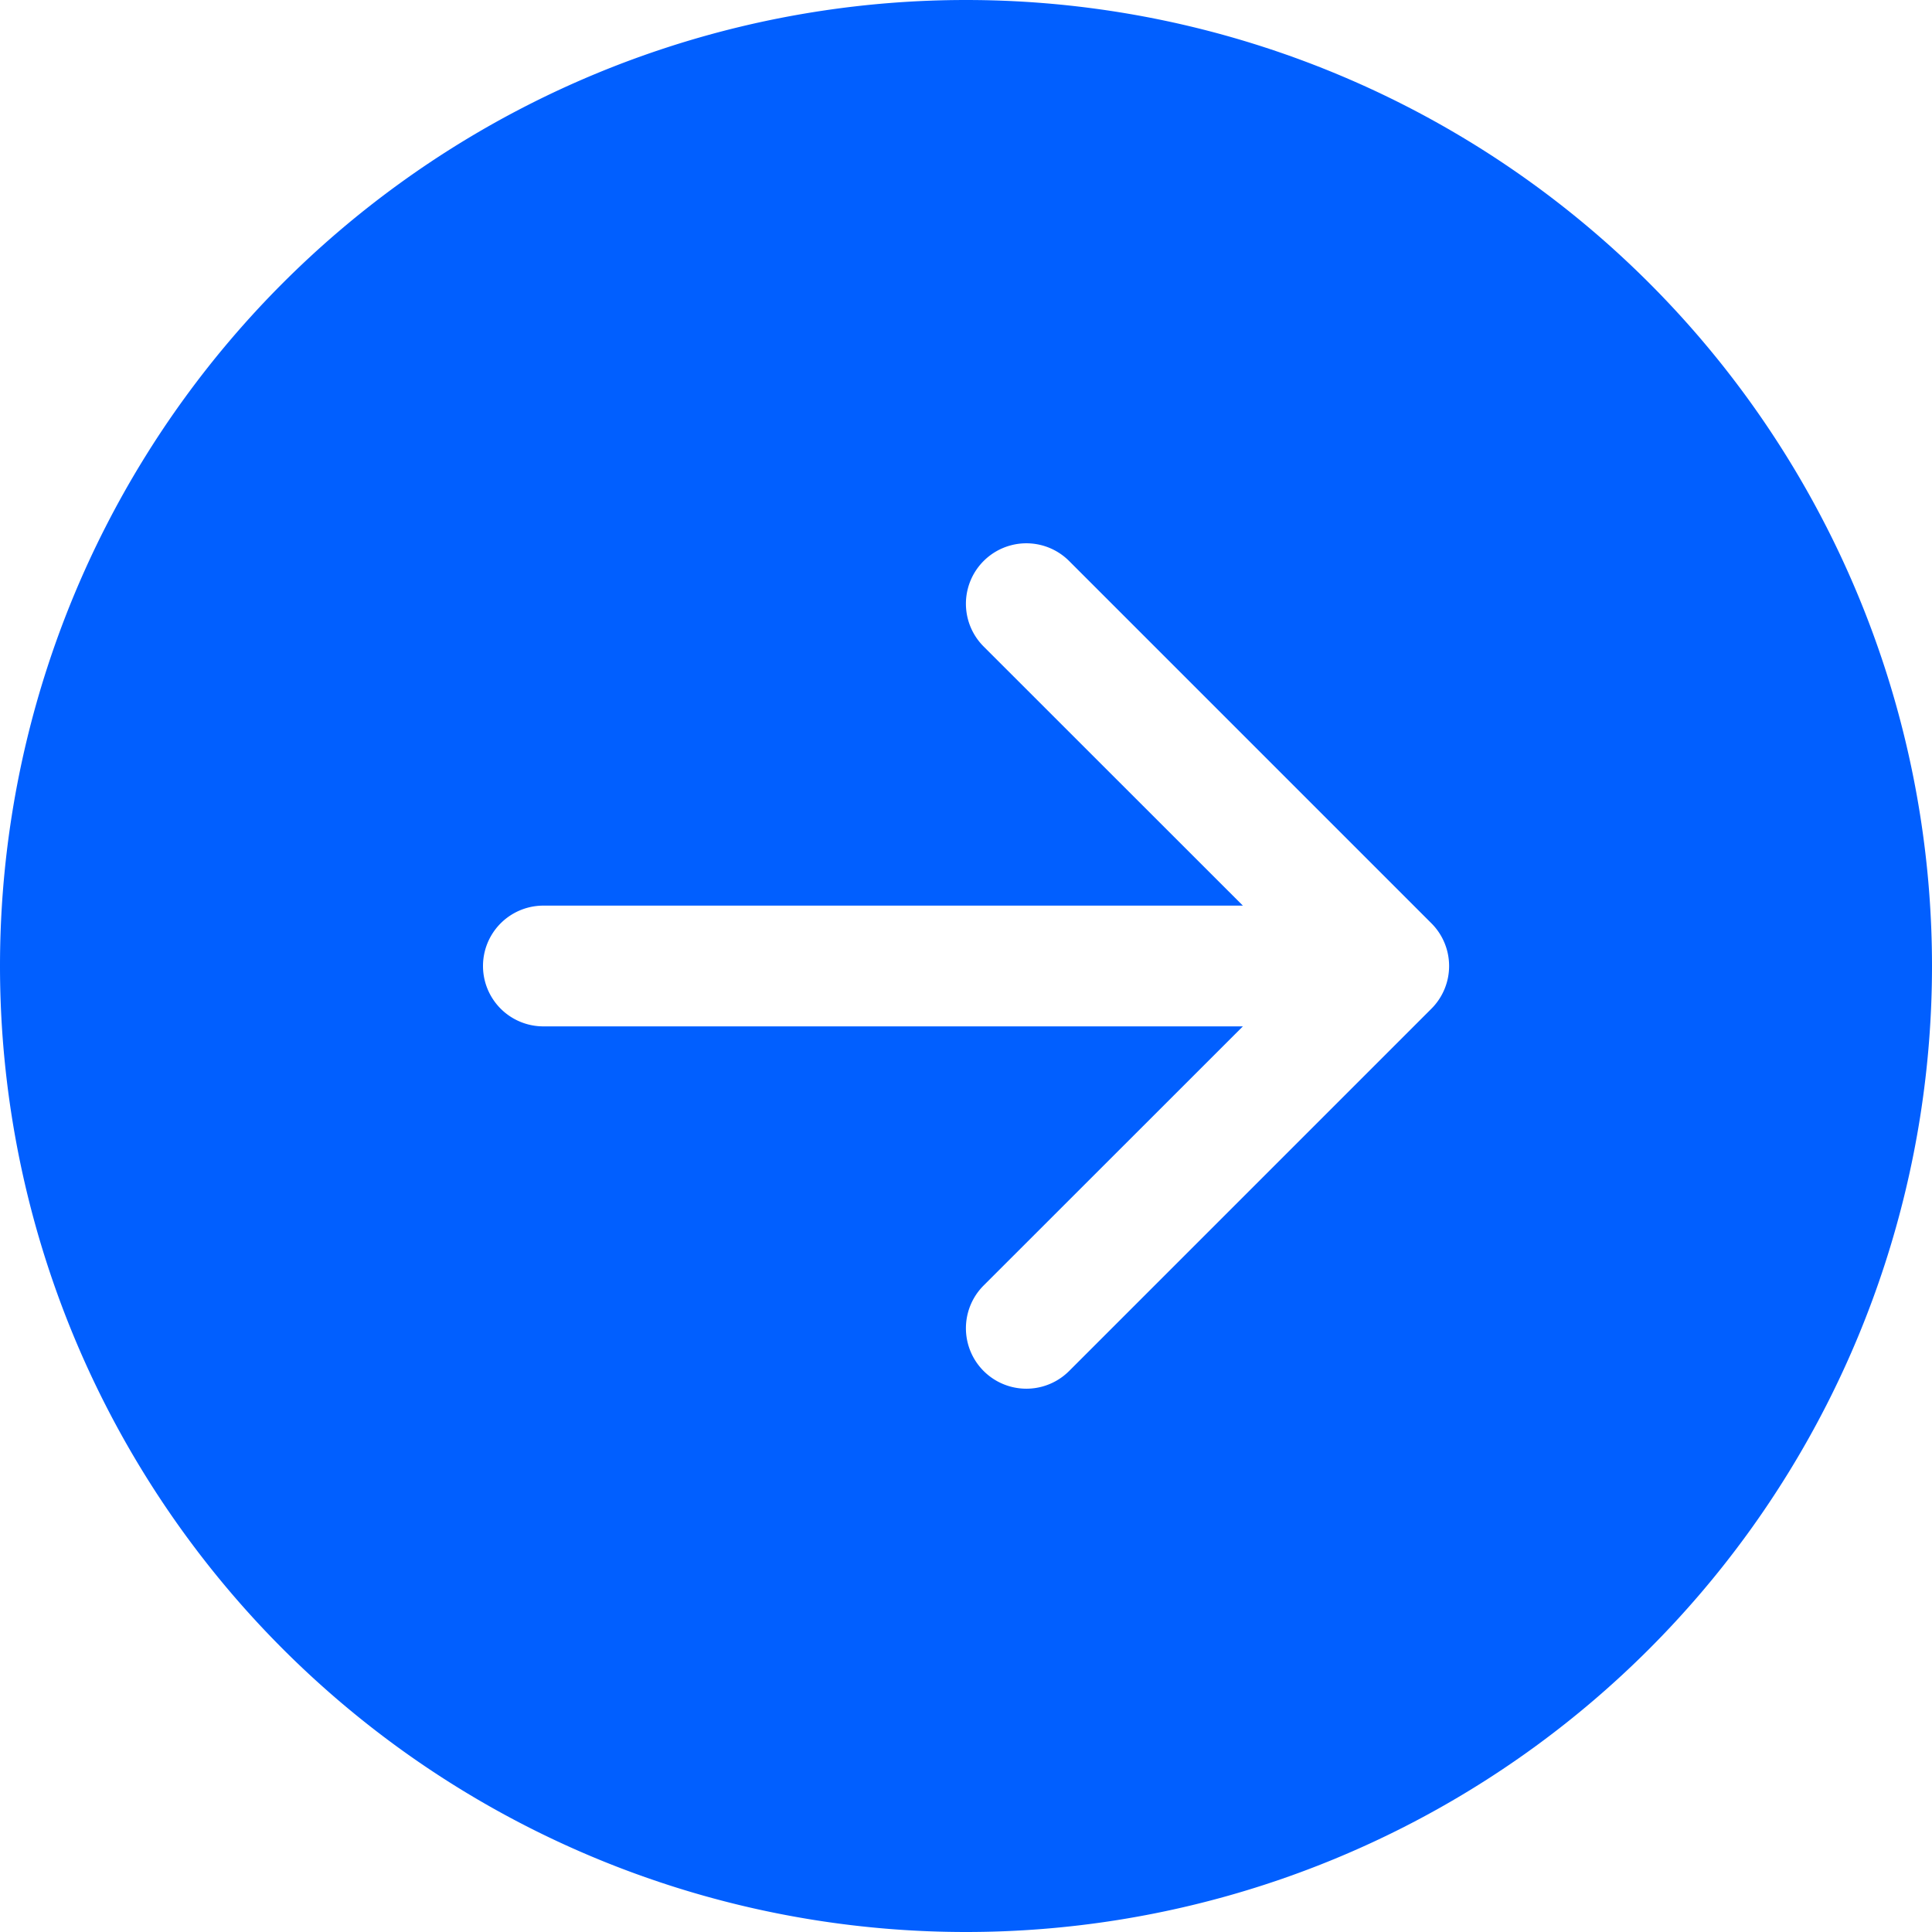 <svg xmlns="http://www.w3.org/2000/svg" width="16px" height="16px" fill="currentColor" class="bi bi-arrow-right-circle-fill" viewBox="0 0 16 16" aria-hidden="true" style="fill:url(#CerosGradient_id344896d79);"><defs><linearGradient class="cerosgradient" data-cerosgradient="true" id="CerosGradient_id344896d79" gradientUnits="userSpaceOnUse" x1="50%" y1="100%" x2="50%" y2="0%"><stop offset="0%" stop-color="#015FFF"/><stop offset="100%" stop-color="#015FFF"/></linearGradient><linearGradient/></defs>
  <path d="M8 0a8 8 0 1 1 0 16A8 8 0 0 1 8 0M4.5 7.5a.5.5 0 0 0 0 1h5.793l-2.147 2.146a.5.5 0 0 0 .708.708l3-3a.5.5 0 0 0 0-.708l-3-3a.5.5 0 1 0-.708.708L10.293 7.5z" style="fill:url(#CerosGradient_id344896d79);"/>
</svg>